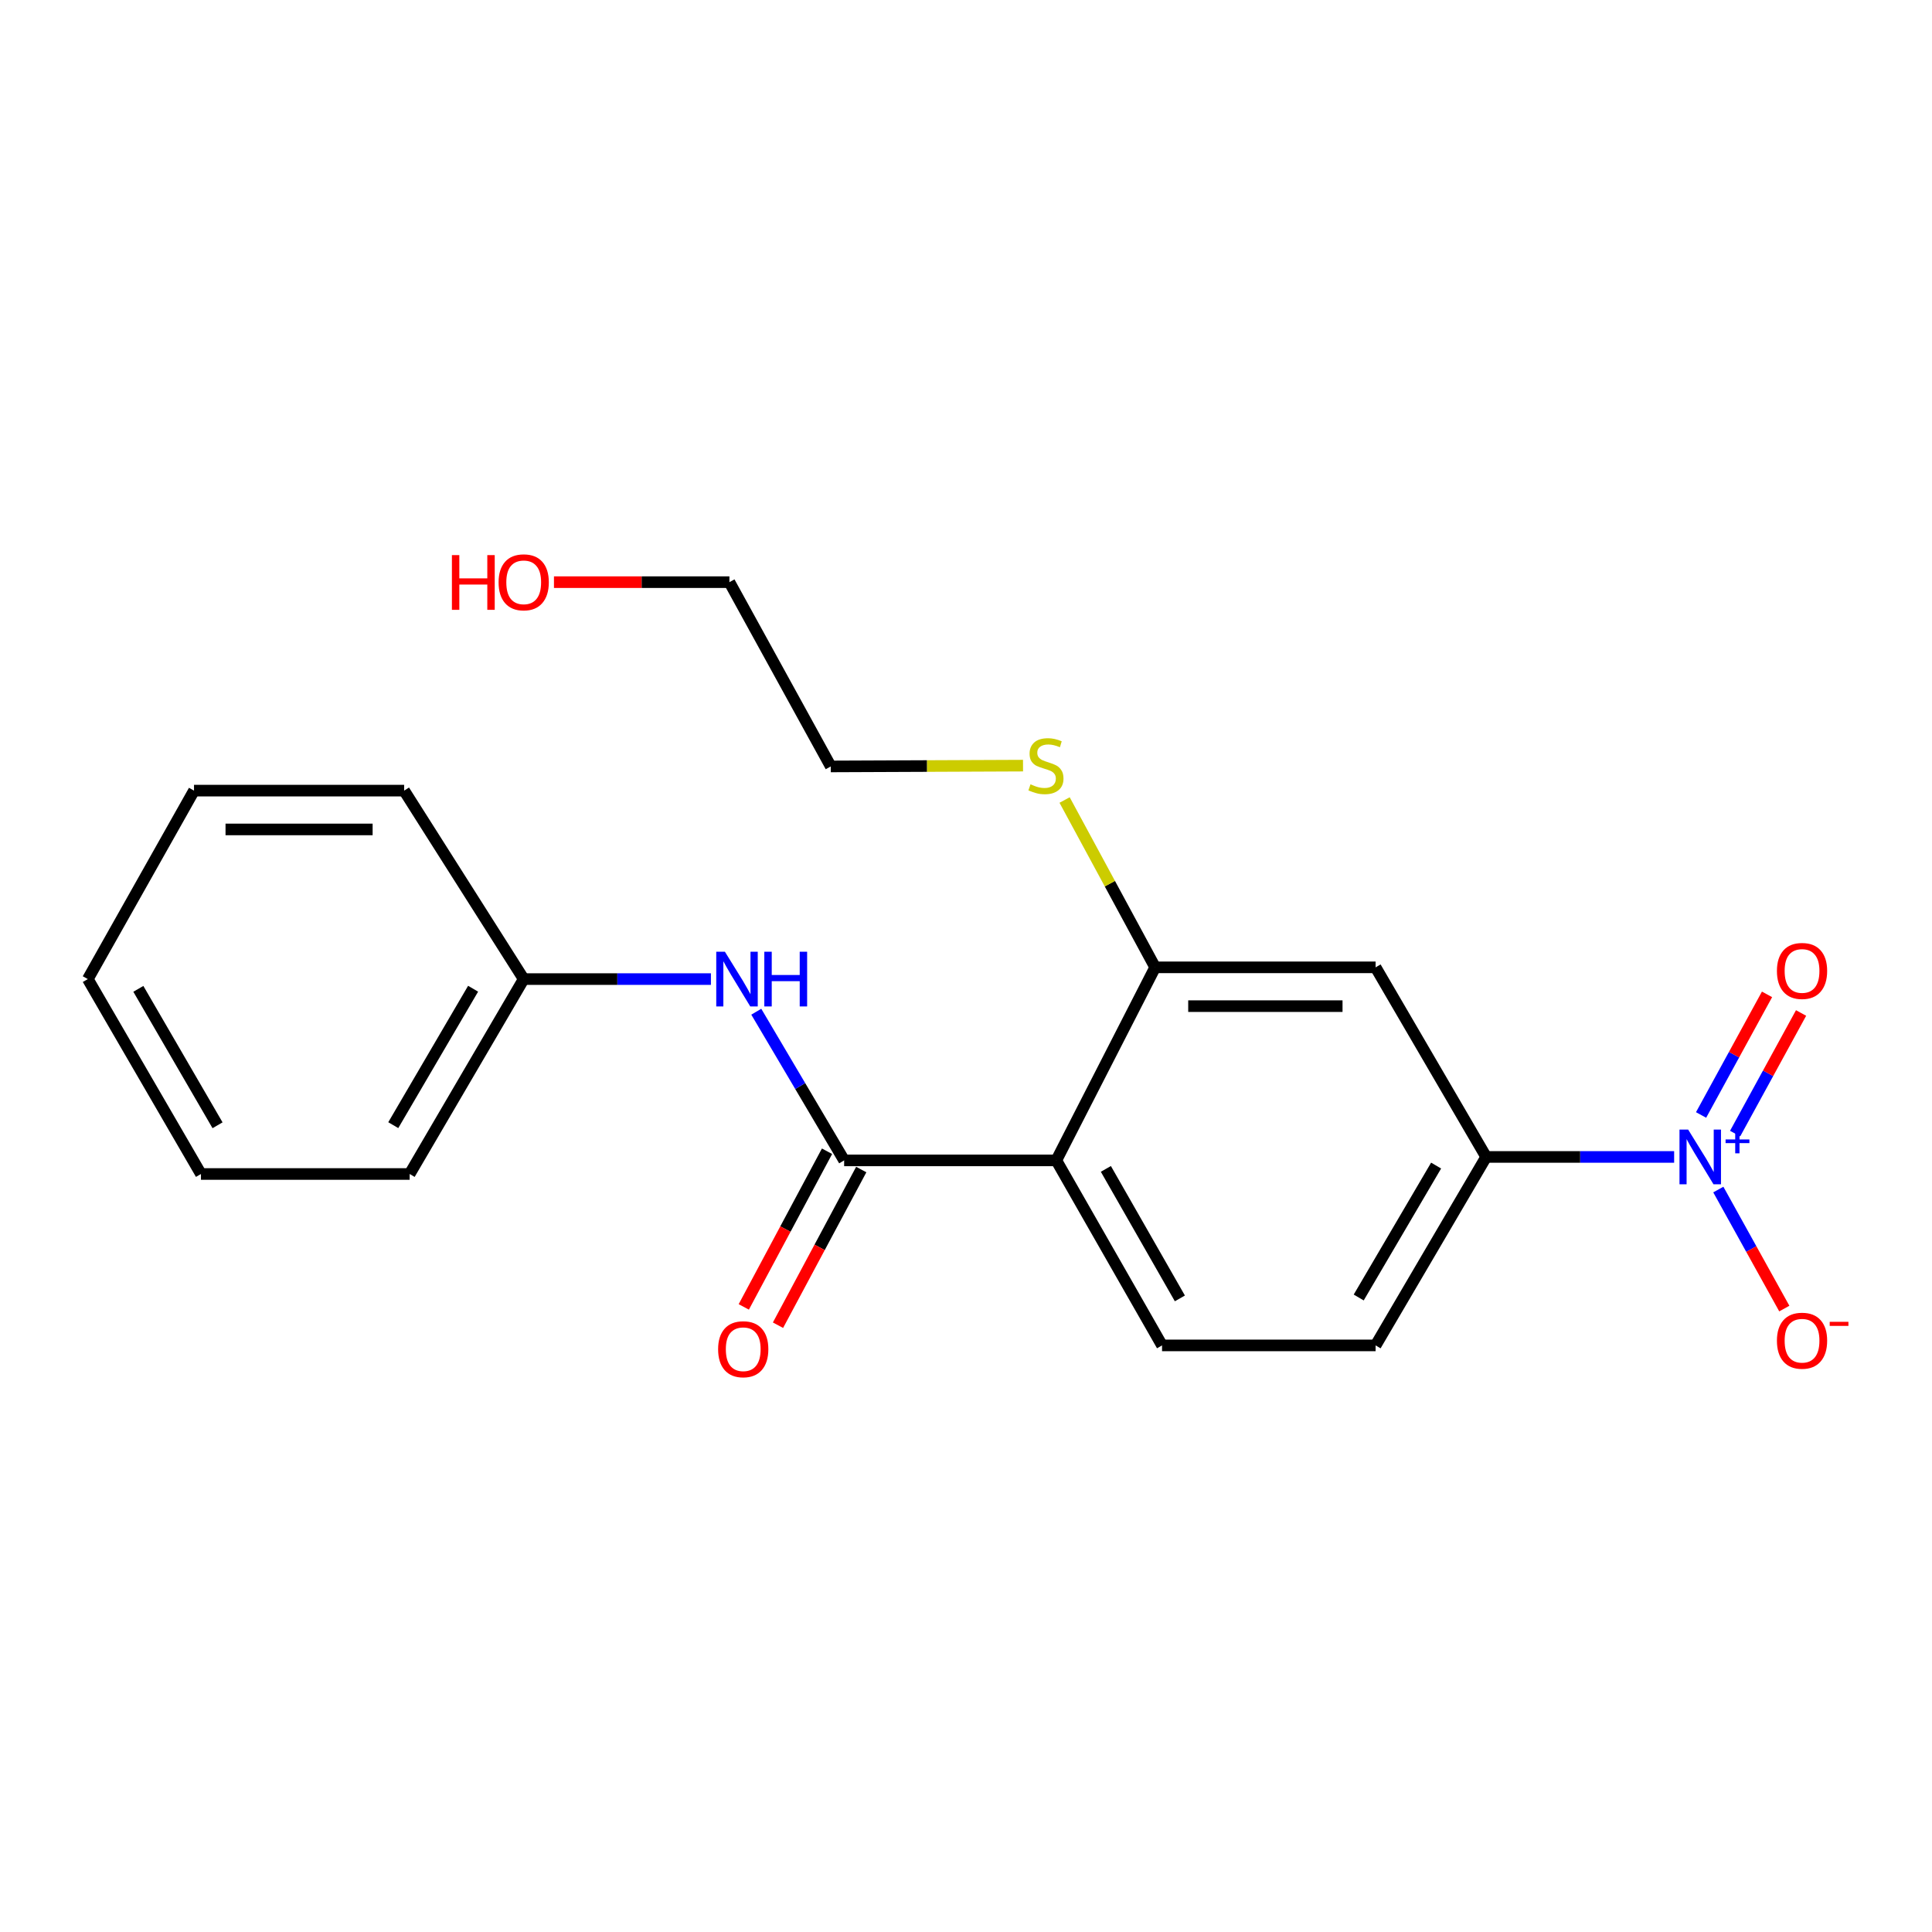 <?xml version='1.0' encoding='iso-8859-1'?>
<svg version='1.1' baseProfile='full'
              xmlns='http://www.w3.org/2000/svg'
                      xmlns:rdkit='http://www.rdkit.org/xml'
                      xmlns:xlink='http://www.w3.org/1999/xlink'
                  xml:space='preserve'
width='1000px' height='1000px' viewBox='0 0 1000 1000'>
<!-- END OF HEADER -->
<rect style='opacity:1.0;fill:#FFFFFF;stroke:none' width='1000' height='1000' x='0' y='0'> </rect>
<path class='bond-3' d='M 866.531,598.832 L 817.884,598.832' style='fill:none;fill-rule:evenodd;stroke:#0000FF;stroke-width:6px;stroke-linecap:butt;stroke-linejoin:miter;stroke-opacity:1' />
<path class='bond-3' d='M 817.884,598.832 L 769.238,598.832' style='fill:none;fill-rule:evenodd;stroke:#000000;stroke-width:6px;stroke-linecap:butt;stroke-linejoin:miter;stroke-opacity:1' />
<path class='bond-7' d='M 889.398,615.708 L 906.476,646.511' style='fill:none;fill-rule:evenodd;stroke:#0000FF;stroke-width:6px;stroke-linecap:butt;stroke-linejoin:miter;stroke-opacity:1' />
<path class='bond-7' d='M 906.476,646.511 L 923.554,677.314' style='fill:none;fill-rule:evenodd;stroke:#FF0000;stroke-width:6px;stroke-linecap:butt;stroke-linejoin:miter;stroke-opacity:1' />
<path class='bond-8' d='M 898.097,586.744 L 915.165,555.532' style='fill:none;fill-rule:evenodd;stroke:#0000FF;stroke-width:6px;stroke-linecap:butt;stroke-linejoin:miter;stroke-opacity:1' />
<path class='bond-8' d='M 915.165,555.532 L 932.233,524.32' style='fill:none;fill-rule:evenodd;stroke:#FF0000;stroke-width:6px;stroke-linecap:butt;stroke-linejoin:miter;stroke-opacity:1' />
<path class='bond-8' d='M 880.475,577.108 L 897.543,545.896' style='fill:none;fill-rule:evenodd;stroke:#0000FF;stroke-width:6px;stroke-linecap:butt;stroke-linejoin:miter;stroke-opacity:1' />
<path class='bond-8' d='M 897.543,545.896 L 914.611,514.684' style='fill:none;fill-rule:evenodd;stroke:#FF0000;stroke-width:6px;stroke-linecap:butt;stroke-linejoin:miter;stroke-opacity:1' />
<path class='bond-0' d='M 546.749,600.617 L 601.47,696.379' style='fill:none;fill-rule:evenodd;stroke:#000000;stroke-width:6px;stroke-linecap:butt;stroke-linejoin:miter;stroke-opacity:1' />
<path class='bond-0' d='M 572.396,605.016 L 610.701,672.05' style='fill:none;fill-rule:evenodd;stroke:#000000;stroke-width:6px;stroke-linecap:butt;stroke-linejoin:miter;stroke-opacity:1' />
<path class='bond-1' d='M 546.749,600.617 L 436.927,600.617' style='fill:none;fill-rule:evenodd;stroke:#000000;stroke-width:6px;stroke-linecap:butt;stroke-linejoin:miter;stroke-opacity:1' />
<path class='bond-21' d='M 546.749,600.617 L 597.899,500.693' style='fill:none;fill-rule:evenodd;stroke:#000000;stroke-width:6px;stroke-linecap:butt;stroke-linejoin:miter;stroke-opacity:1' />
<path class='bond-5' d='M 436.927,600.617 L 414.188,562.138' style='fill:none;fill-rule:evenodd;stroke:#000000;stroke-width:6px;stroke-linecap:butt;stroke-linejoin:miter;stroke-opacity:1' />
<path class='bond-5' d='M 414.188,562.138 L 391.448,523.659' style='fill:none;fill-rule:evenodd;stroke:#0000FF;stroke-width:6px;stroke-linecap:butt;stroke-linejoin:miter;stroke-opacity:1' />
<path class='bond-9' d='M 428.072,595.881 L 406.525,636.166' style='fill:none;fill-rule:evenodd;stroke:#000000;stroke-width:6px;stroke-linecap:butt;stroke-linejoin:miter;stroke-opacity:1' />
<path class='bond-9' d='M 406.525,636.166 L 384.979,676.451' style='fill:none;fill-rule:evenodd;stroke:#FF0000;stroke-width:6px;stroke-linecap:butt;stroke-linejoin:miter;stroke-opacity:1' />
<path class='bond-9' d='M 445.783,605.353 L 424.236,645.638' style='fill:none;fill-rule:evenodd;stroke:#000000;stroke-width:6px;stroke-linecap:butt;stroke-linejoin:miter;stroke-opacity:1' />
<path class='bond-9' d='M 424.236,645.638 L 402.69,685.923' style='fill:none;fill-rule:evenodd;stroke:#FF0000;stroke-width:6px;stroke-linecap:butt;stroke-linejoin:miter;stroke-opacity:1' />
<path class='bond-2' d='M 597.899,500.693 L 712.006,500.693' style='fill:none;fill-rule:evenodd;stroke:#000000;stroke-width:6px;stroke-linecap:butt;stroke-linejoin:miter;stroke-opacity:1' />
<path class='bond-2' d='M 615.015,520.778 L 694.89,520.778' style='fill:none;fill-rule:evenodd;stroke:#000000;stroke-width:6px;stroke-linecap:butt;stroke-linejoin:miter;stroke-opacity:1' />
<path class='bond-11' d='M 597.899,500.693 L 574.469,457.39' style='fill:none;fill-rule:evenodd;stroke:#000000;stroke-width:6px;stroke-linecap:butt;stroke-linejoin:miter;stroke-opacity:1' />
<path class='bond-11' d='M 574.469,457.39 L 551.039,414.087' style='fill:none;fill-rule:evenodd;stroke:#CCCC00;stroke-width:6px;stroke-linecap:butt;stroke-linejoin:miter;stroke-opacity:1' />
<path class='bond-4' d='M 769.238,598.832 L 712.006,500.693' style='fill:none;fill-rule:evenodd;stroke:#000000;stroke-width:6px;stroke-linecap:butt;stroke-linejoin:miter;stroke-opacity:1' />
<path class='bond-10' d='M 769.238,598.832 L 712.006,696.379' style='fill:none;fill-rule:evenodd;stroke:#000000;stroke-width:6px;stroke-linecap:butt;stroke-linejoin:miter;stroke-opacity:1' />
<path class='bond-10' d='M 743.329,603.3 L 703.267,671.583' style='fill:none;fill-rule:evenodd;stroke:#000000;stroke-width:6px;stroke-linecap:butt;stroke-linejoin:miter;stroke-opacity:1' />
<path class='bond-12' d='M 367.97,506.774 L 319.519,506.774' style='fill:none;fill-rule:evenodd;stroke:#0000FF;stroke-width:6px;stroke-linecap:butt;stroke-linejoin:miter;stroke-opacity:1' />
<path class='bond-12' d='M 319.519,506.774 L 271.068,506.774' style='fill:none;fill-rule:evenodd;stroke:#000000;stroke-width:6px;stroke-linecap:butt;stroke-linejoin:miter;stroke-opacity:1' />
<path class='bond-6' d='M 601.47,696.379 L 712.006,696.379' style='fill:none;fill-rule:evenodd;stroke:#000000;stroke-width:6px;stroke-linecap:butt;stroke-linejoin:miter;stroke-opacity:1' />
<path class='bond-14' d='M 529.517,396.288 L 479.763,396.498' style='fill:none;fill-rule:evenodd;stroke:#CCCC00;stroke-width:6px;stroke-linecap:butt;stroke-linejoin:miter;stroke-opacity:1' />
<path class='bond-14' d='M 479.763,396.498 L 430.009,396.707' style='fill:none;fill-rule:evenodd;stroke:#000000;stroke-width:6px;stroke-linecap:butt;stroke-linejoin:miter;stroke-opacity:1' />
<path class='bond-16' d='M 271.068,506.774 L 212.039,607.658' style='fill:none;fill-rule:evenodd;stroke:#000000;stroke-width:6px;stroke-linecap:butt;stroke-linejoin:miter;stroke-opacity:1' />
<path class='bond-16' d='M 244.878,511.763 L 203.558,582.382' style='fill:none;fill-rule:evenodd;stroke:#000000;stroke-width:6px;stroke-linecap:butt;stroke-linejoin:miter;stroke-opacity:1' />
<path class='bond-17' d='M 271.068,506.774 L 209.183,409.227' style='fill:none;fill-rule:evenodd;stroke:#000000;stroke-width:6px;stroke-linecap:butt;stroke-linejoin:miter;stroke-opacity:1' />
<path class='bond-13' d='M 286.73,301.324 L 332.136,301.324' style='fill:none;fill-rule:evenodd;stroke:#FF0000;stroke-width:6px;stroke-linecap:butt;stroke-linejoin:miter;stroke-opacity:1' />
<path class='bond-13' d='M 332.136,301.324 L 377.542,301.324' style='fill:none;fill-rule:evenodd;stroke:#000000;stroke-width:6px;stroke-linecap:butt;stroke-linejoin:miter;stroke-opacity:1' />
<path class='bond-15' d='M 430.009,396.707 L 377.542,301.324' style='fill:none;fill-rule:evenodd;stroke:#000000;stroke-width:6px;stroke-linecap:butt;stroke-linejoin:miter;stroke-opacity:1' />
<path class='bond-18' d='M 212.039,607.658 L 104.014,607.658' style='fill:none;fill-rule:evenodd;stroke:#000000;stroke-width:6px;stroke-linecap:butt;stroke-linejoin:miter;stroke-opacity:1' />
<path class='bond-19' d='M 209.183,409.227 L 100.421,409.227' style='fill:none;fill-rule:evenodd;stroke:#000000;stroke-width:6px;stroke-linecap:butt;stroke-linejoin:miter;stroke-opacity:1' />
<path class='bond-19' d='M 192.869,429.312 L 116.735,429.312' style='fill:none;fill-rule:evenodd;stroke:#000000;stroke-width:6px;stroke-linecap:butt;stroke-linejoin:miter;stroke-opacity:1' />
<path class='bond-22' d='M 104.014,607.658 L 45.455,506.774' style='fill:none;fill-rule:evenodd;stroke:#000000;stroke-width:6px;stroke-linecap:butt;stroke-linejoin:miter;stroke-opacity:1' />
<path class='bond-22' d='M 112.601,582.442 L 71.609,511.824' style='fill:none;fill-rule:evenodd;stroke:#000000;stroke-width:6px;stroke-linecap:butt;stroke-linejoin:miter;stroke-opacity:1' />
<path class='bond-20' d='M 100.421,409.227 L 45.455,506.774' style='fill:none;fill-rule:evenodd;stroke:#000000;stroke-width:6px;stroke-linecap:butt;stroke-linejoin:miter;stroke-opacity:1' />
<path  class='atom-0' d='M 873.781 584.672
L 883.061 599.672
Q 883.981 601.152, 885.461 603.832
Q 886.941 606.512, 887.021 606.672
L 887.021 584.672
L 890.781 584.672
L 890.781 612.992
L 886.901 612.992
L 876.941 596.592
Q 875.781 594.672, 874.541 592.472
Q 873.341 590.272, 872.981 589.592
L 872.981 612.992
L 869.301 612.992
L 869.301 584.672
L 873.781 584.672
' fill='#0000FF'/>
<path  class='atom-0' d='M 893.157 589.776
L 898.147 589.776
L 898.147 584.523
L 900.364 584.523
L 900.364 589.776
L 905.486 589.776
L 905.486 591.677
L 900.364 591.677
L 900.364 596.957
L 898.147 596.957
L 898.147 591.677
L 893.157 591.677
L 893.157 589.776
' fill='#0000FF'/>
<path  class='atom-6' d='M 375.21 492.614
L 384.49 507.614
Q 385.41 509.094, 386.89 511.774
Q 388.37 514.454, 388.45 514.614
L 388.45 492.614
L 392.21 492.614
L 392.21 520.934
L 388.33 520.934
L 378.37 504.534
Q 377.21 502.614, 375.97 500.414
Q 374.77 498.214, 374.41 497.534
L 374.41 520.934
L 370.73 520.934
L 370.73 492.614
L 375.21 492.614
' fill='#0000FF'/>
<path  class='atom-6' d='M 395.61 492.614
L 399.45 492.614
L 399.45 504.654
L 413.93 504.654
L 413.93 492.614
L 417.77 492.614
L 417.77 520.934
L 413.93 520.934
L 413.93 507.854
L 399.45 507.854
L 399.45 520.934
L 395.61 520.934
L 395.61 492.614
' fill='#0000FF'/>
<path  class='atom-8' d='M 919.732 693.948
Q 919.732 687.148, 923.092 683.348
Q 926.452 679.548, 932.732 679.548
Q 939.012 679.548, 942.372 683.348
Q 945.732 687.148, 945.732 693.948
Q 945.732 700.828, 942.332 704.748
Q 938.932 708.628, 932.732 708.628
Q 926.492 708.628, 923.092 704.748
Q 919.732 700.868, 919.732 693.948
M 932.732 705.428
Q 937.052 705.428, 939.372 702.548
Q 941.732 699.628, 941.732 693.948
Q 941.732 688.388, 939.372 685.588
Q 937.052 682.748, 932.732 682.748
Q 928.412 682.748, 926.052 685.548
Q 923.732 688.348, 923.732 693.948
Q 923.732 699.668, 926.052 702.548
Q 928.412 705.428, 932.732 705.428
' fill='#FF0000'/>
<path  class='atom-8' d='M 947.052 684.171
L 956.74 684.171
L 956.74 686.283
L 947.052 686.283
L 947.052 684.171
' fill='#FF0000'/>
<path  class='atom-9' d='M 919.732 502.558
Q 919.732 495.758, 923.092 491.958
Q 926.452 488.158, 932.732 488.158
Q 939.012 488.158, 942.372 491.958
Q 945.732 495.758, 945.732 502.558
Q 945.732 509.438, 942.332 513.358
Q 938.932 517.238, 932.732 517.238
Q 926.492 517.238, 923.092 513.358
Q 919.732 509.478, 919.732 502.558
M 932.732 514.038
Q 937.052 514.038, 939.372 511.158
Q 941.732 508.238, 941.732 502.558
Q 941.732 496.998, 939.372 494.198
Q 937.052 491.358, 932.732 491.358
Q 928.412 491.358, 926.052 494.158
Q 923.732 496.958, 923.732 502.558
Q 923.732 508.278, 926.052 511.158
Q 928.412 514.038, 932.732 514.038
' fill='#FF0000'/>
<path  class='atom-10' d='M 371.694 698.356
Q 371.694 691.556, 375.054 687.756
Q 378.414 683.956, 384.694 683.956
Q 390.974 683.956, 394.334 687.756
Q 397.694 691.556, 397.694 698.356
Q 397.694 705.236, 394.294 709.156
Q 390.894 713.036, 384.694 713.036
Q 378.454 713.036, 375.054 709.156
Q 371.694 705.276, 371.694 698.356
M 384.694 709.836
Q 389.014 709.836, 391.334 706.956
Q 393.694 704.036, 393.694 698.356
Q 393.694 692.796, 391.334 689.996
Q 389.014 687.156, 384.694 687.156
Q 380.374 687.156, 378.014 689.956
Q 375.694 692.756, 375.694 698.356
Q 375.694 704.076, 378.014 706.956
Q 380.374 709.836, 384.694 709.836
' fill='#FF0000'/>
<path  class='atom-12' d='M 533.382 405.958
Q 533.702 406.078, 535.022 406.638
Q 536.342 407.198, 537.782 407.558
Q 539.262 407.878, 540.702 407.878
Q 543.382 407.878, 544.942 406.598
Q 546.502 405.278, 546.502 402.998
Q 546.502 401.438, 545.702 400.478
Q 544.942 399.518, 543.742 398.998
Q 542.542 398.478, 540.542 397.878
Q 538.022 397.118, 536.502 396.398
Q 535.022 395.678, 533.942 394.158
Q 532.902 392.638, 532.902 390.078
Q 532.902 386.518, 535.302 384.318
Q 537.742 382.118, 542.542 382.118
Q 545.822 382.118, 549.542 383.678
L 548.622 386.758
Q 545.222 385.358, 542.662 385.358
Q 539.902 385.358, 538.382 386.518
Q 536.862 387.638, 536.902 389.598
Q 536.902 391.118, 537.662 392.038
Q 538.462 392.958, 539.582 393.478
Q 540.742 393.998, 542.662 394.598
Q 545.222 395.398, 546.742 396.198
Q 548.262 396.998, 549.342 398.638
Q 550.462 400.238, 550.462 402.998
Q 550.462 406.918, 547.822 409.038
Q 545.222 411.118, 540.862 411.118
Q 538.342 411.118, 536.422 410.558
Q 534.542 410.038, 532.302 409.118
L 533.382 405.958
' fill='#CCCC00'/>
<path  class='atom-14' d='M 233.908 287.324
L 237.748 287.324
L 237.748 299.364
L 252.228 299.364
L 252.228 287.324
L 256.068 287.324
L 256.068 315.644
L 252.228 315.644
L 252.228 302.564
L 237.748 302.564
L 237.748 315.644
L 233.908 315.644
L 233.908 287.324
' fill='#FF0000'/>
<path  class='atom-14' d='M 258.068 301.404
Q 258.068 294.604, 261.428 290.804
Q 264.788 287.004, 271.068 287.004
Q 277.348 287.004, 280.708 290.804
Q 284.068 294.604, 284.068 301.404
Q 284.068 308.284, 280.668 312.204
Q 277.268 316.084, 271.068 316.084
Q 264.828 316.084, 261.428 312.204
Q 258.068 308.324, 258.068 301.404
M 271.068 312.884
Q 275.388 312.884, 277.708 310.004
Q 280.068 307.084, 280.068 301.404
Q 280.068 295.844, 277.708 293.044
Q 275.388 290.204, 271.068 290.204
Q 266.748 290.204, 264.388 293.004
Q 262.068 295.804, 262.068 301.404
Q 262.068 307.124, 264.388 310.004
Q 266.748 312.884, 271.068 312.884
' fill='#FF0000'/>
</svg>
